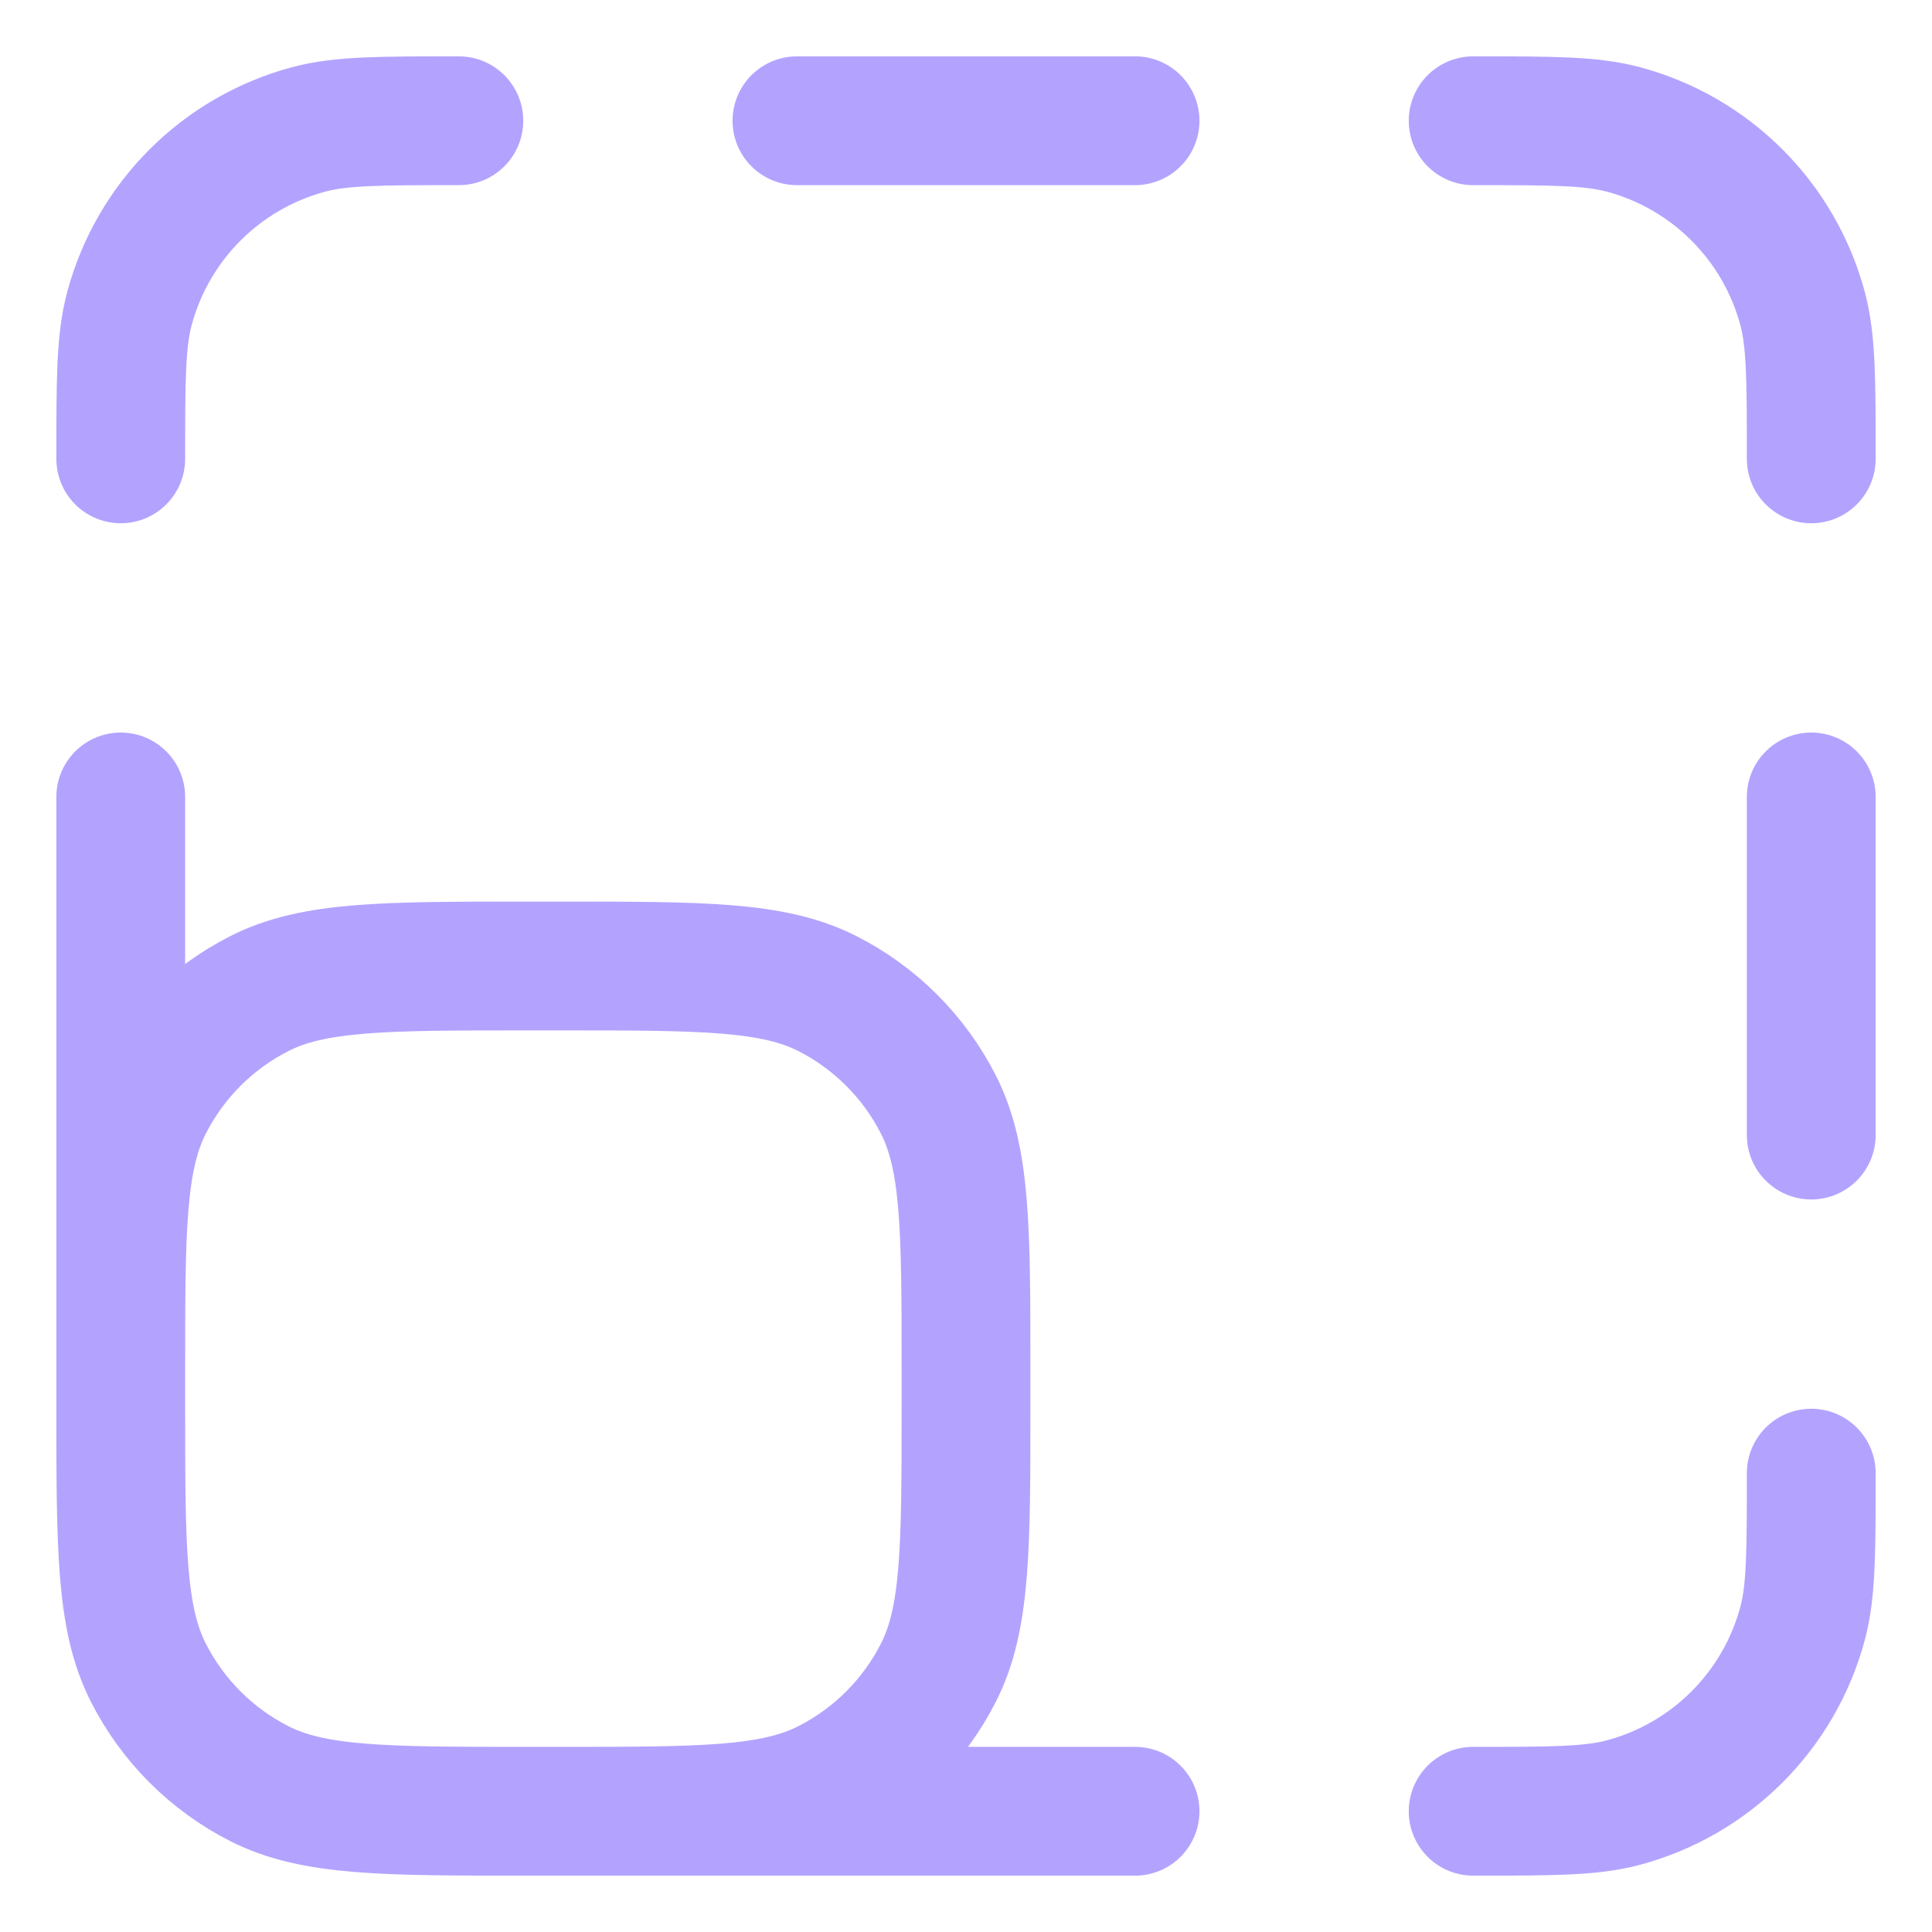 <svg width="48" height="48" viewBox="0 0 48 48" fill="none" xmlns="http://www.w3.org/2000/svg">
<path d="M28.2 45H13.08M13.08 45C9.552 45 7.787 45 6.44 44.313C5.254 43.709 4.291 42.746 3.687 41.56C3 40.212 3 38.448 3 34.92M13.08 45H13.92C17.448 45 19.212 45 20.56 44.313C21.746 43.709 22.709 42.746 23.313 41.56C24 40.212 24 38.448 24 34.92V34.08C24 30.552 24 28.788 23.313 27.44C22.709 26.254 21.746 25.291 20.56 24.687C19.212 24 17.448 24 13.92 24H13.08C9.552 24 7.787 24 6.44 24.687C5.254 25.291 4.291 26.254 3.687 27.44C3 28.788 3 30.552 3 34.08V34.92M3 34.92V19.8M19.8 3H28.2M45 19.8V28.2M36.6 45C38.553 45 39.529 45 40.331 44.785C42.505 44.203 44.203 42.505 44.785 40.331C45 39.529 45 38.553 45 36.6M45 11.4C45 9.447 45 8.471 44.785 7.669C44.203 5.495 42.505 3.797 40.331 3.215C39.529 3 38.553 3 36.6 3M11.4 3C9.447 3 8.471 3 7.669 3.215C5.495 3.797 3.797 5.495 3.215 7.669C3 8.471 3 9.447 3 11.4" stroke="#B3A3FF" stroke-width="3.2" stroke-linecap="round" stroke-linejoin="round"/>
</svg>

